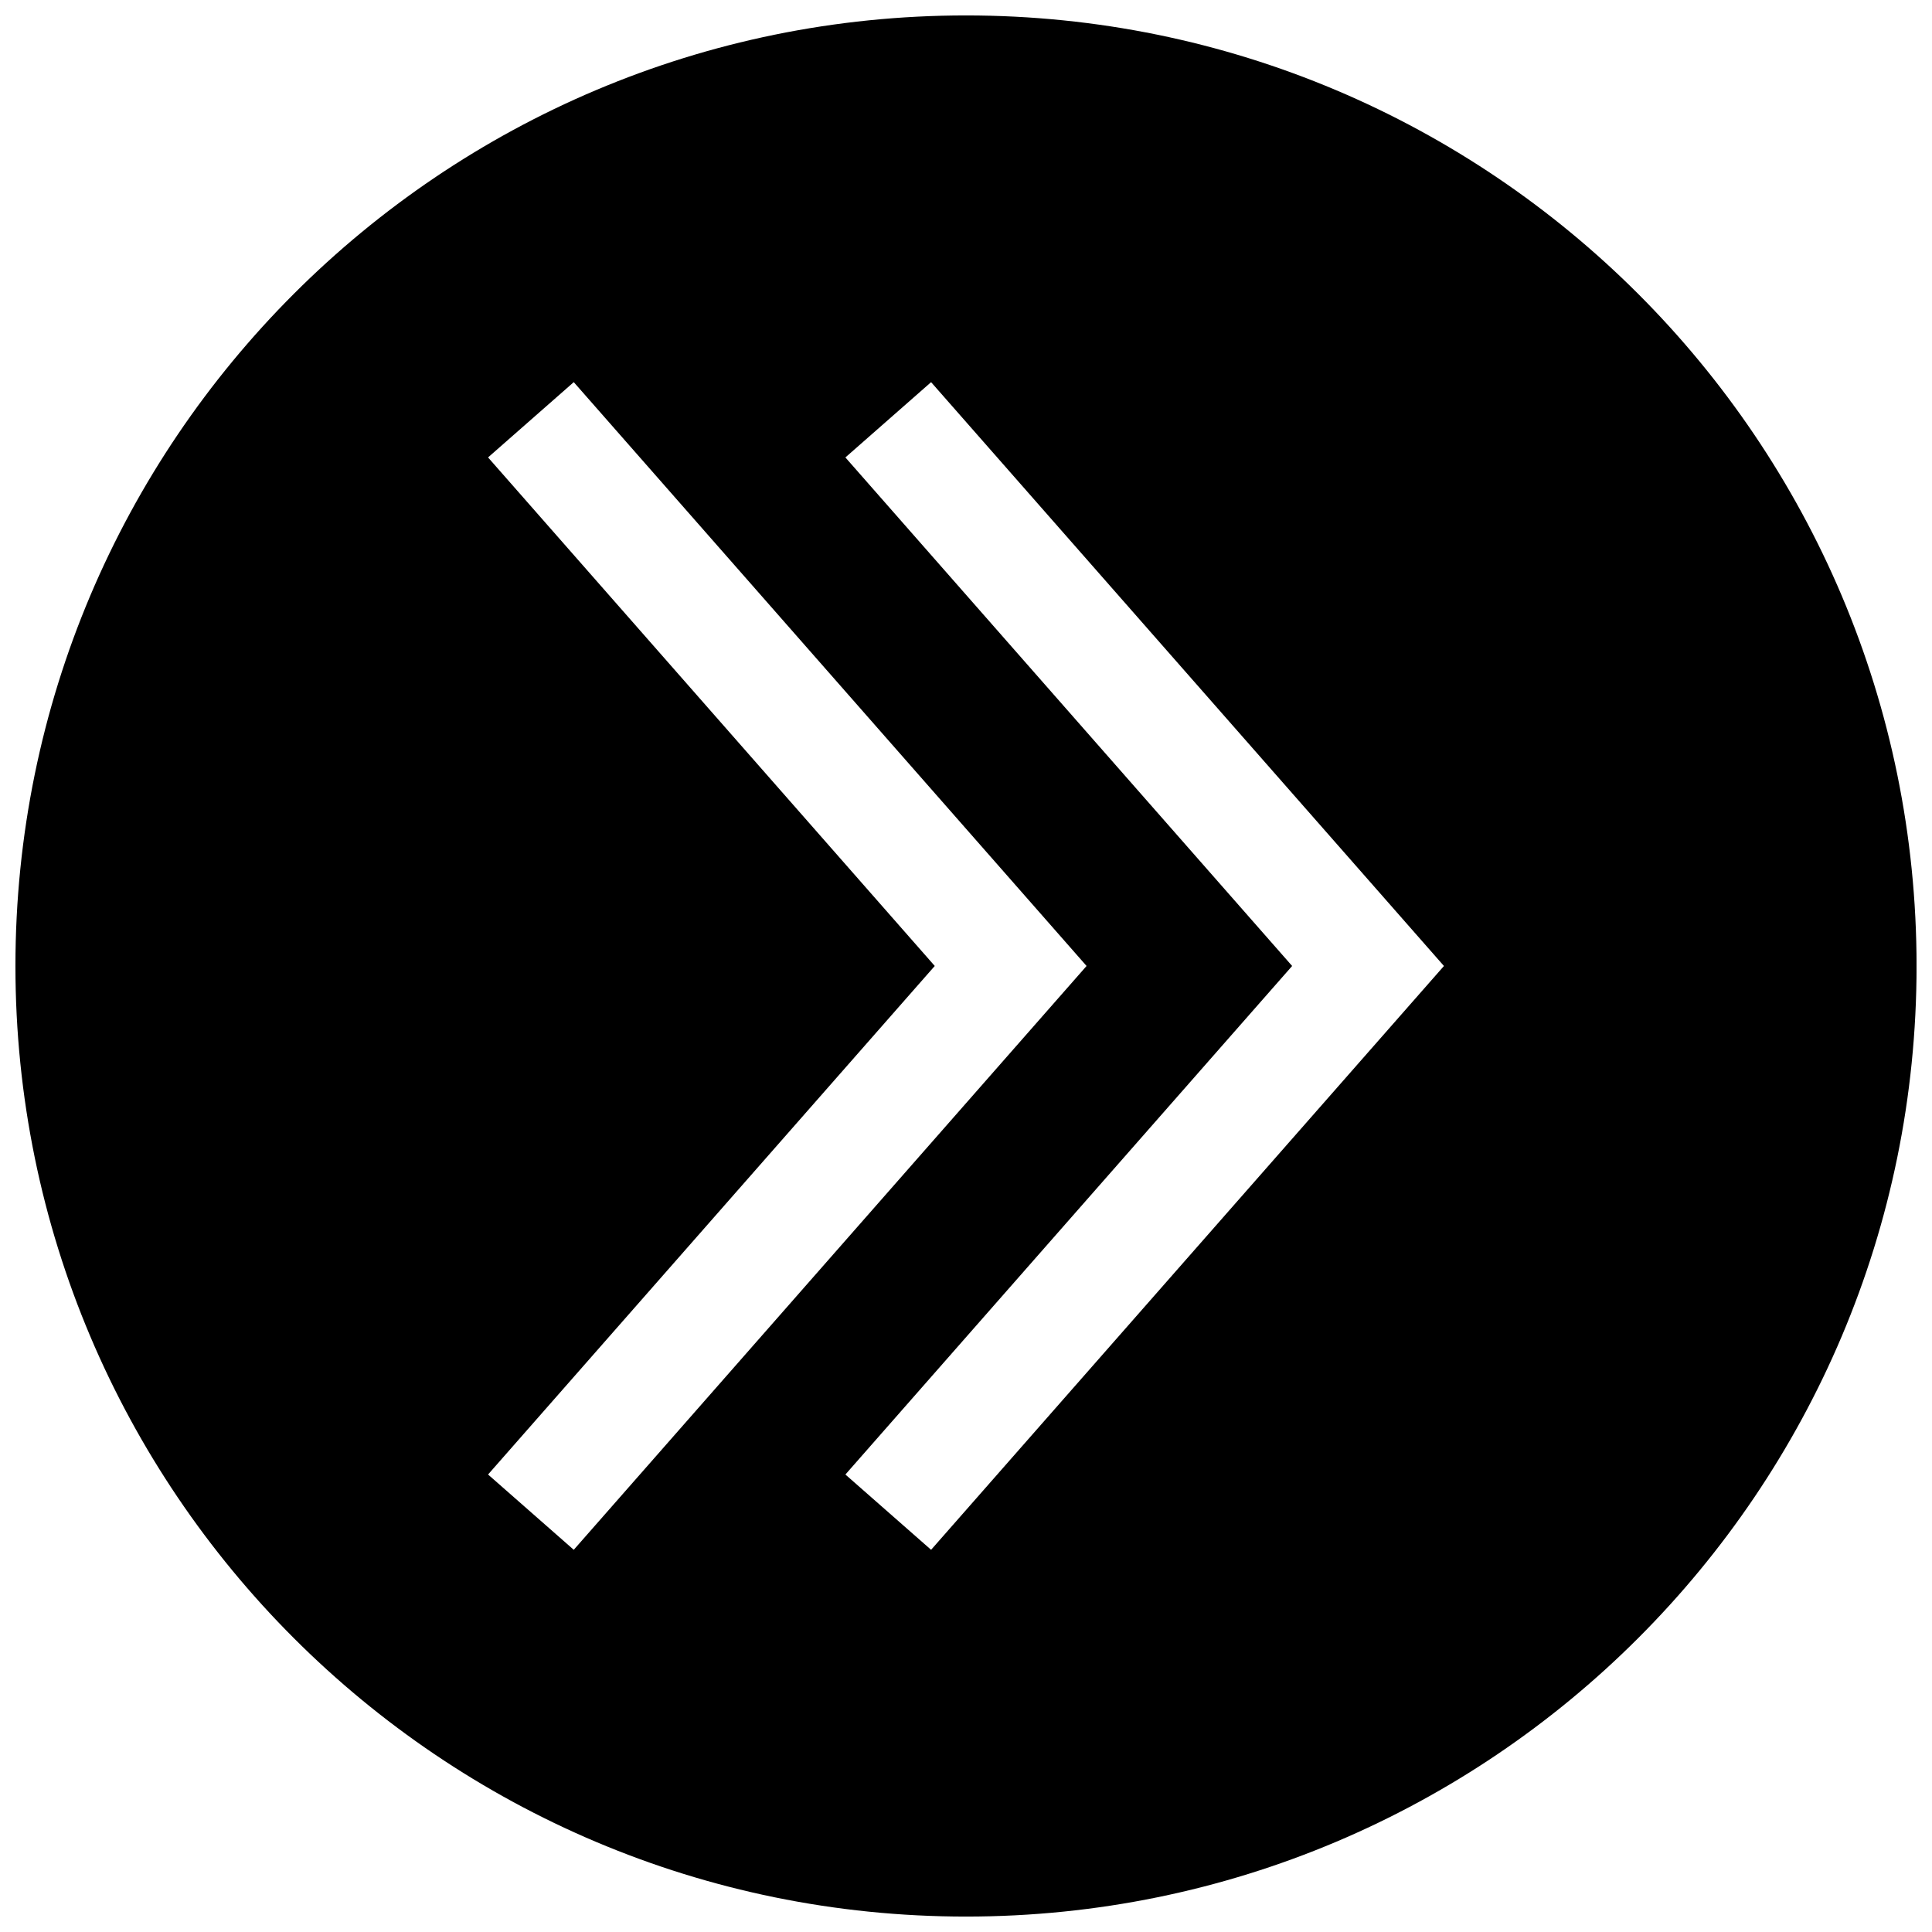 <?xml version="1.0" encoding="UTF-8"?>
<!-- Uploaded to: ICON Repo, www.iconrepo.com, Generator: ICON Repo Mixer Tools -->
<svg width="800px" height="800px" version="1.1" viewBox="144 144 512 512" xmlns="http://www.w3.org/2000/svg">
 <defs>
  <clipPath id="a">
   <path d="m148.09 148.09h503.81v503.81h-503.81z"/>
  </clipPath>
 </defs>
 <g clip-path="url(#a)">
  <path d="m400 148.09c-139.12 0-251.91 112.77-251.91 251.91 0 139.12 112.78 251.91 251.91 251.91 139.12 0 251.91-112.78 251.91-251.91-0.004-139.13-112.79-251.91-251.91-251.91zm-126.66 386.67 118.38-134.77-118.38-134.77 22.711-19.949 135.9 154.72-135.9 154.72zm117.41 19.953-22.711-19.949 118.39-134.77-118.39-134.77 22.711-19.949 135.91 154.72z"/>
 </g>
</svg>